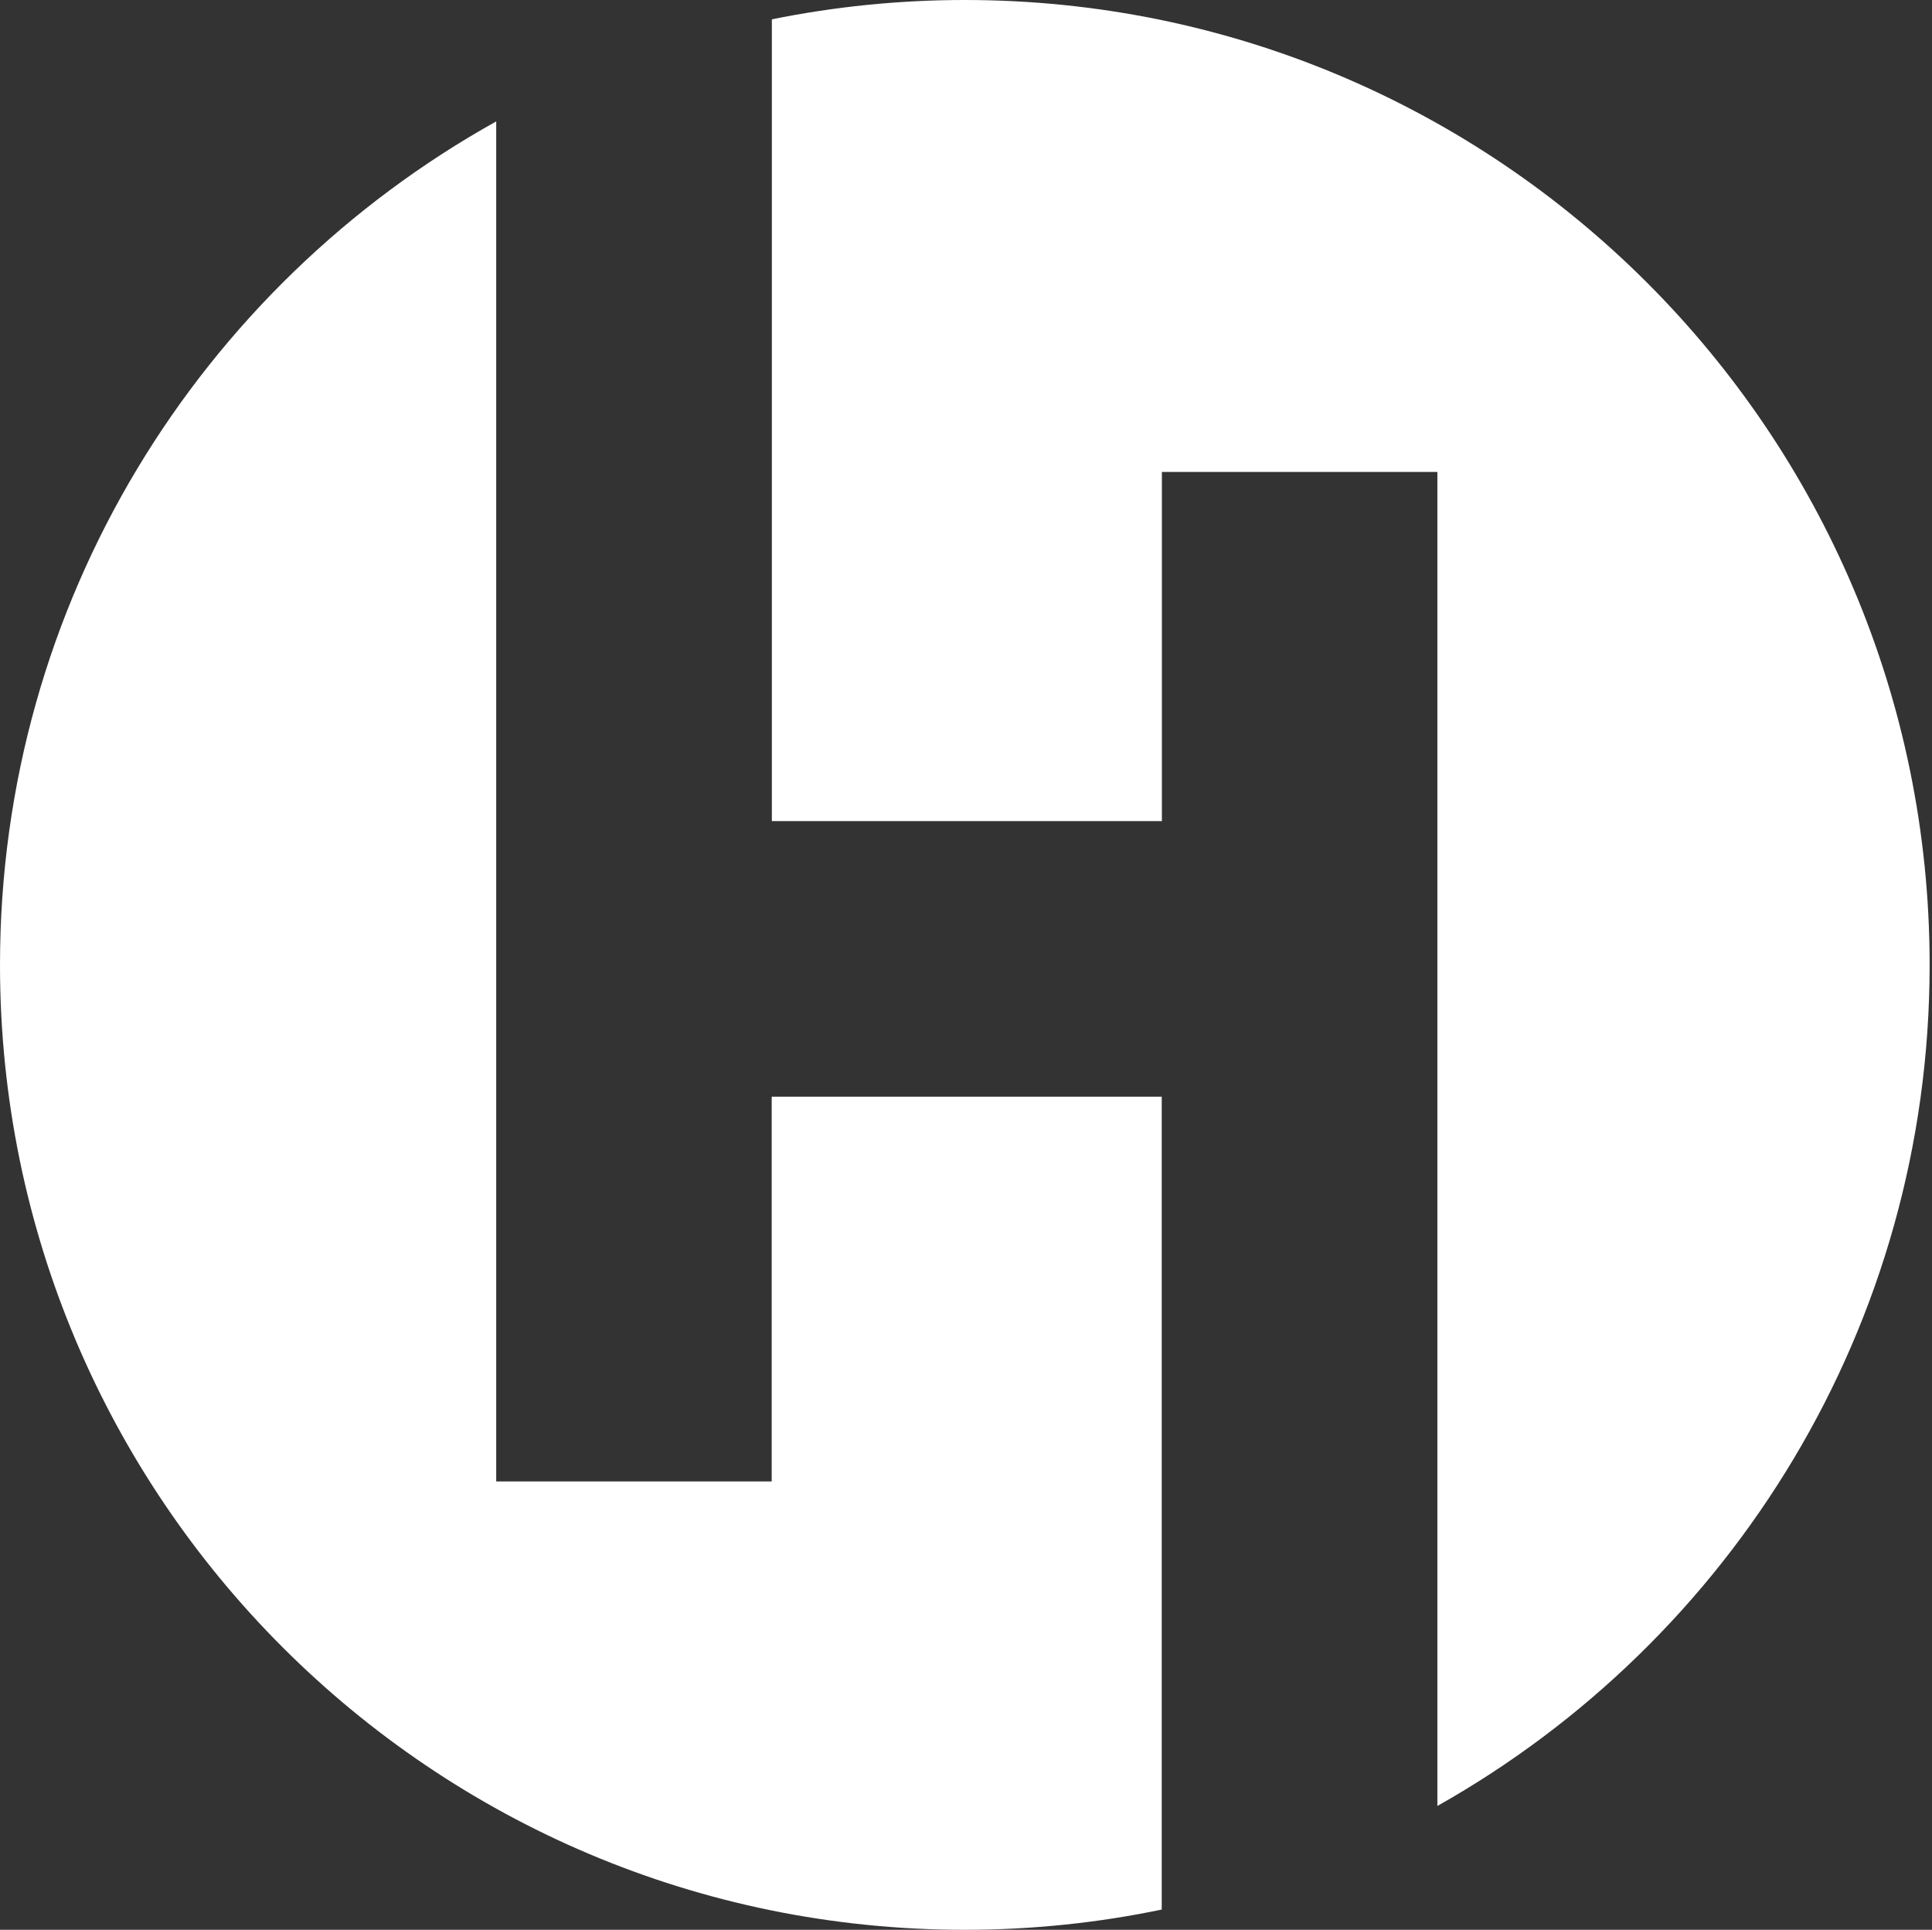 <svg xmlns="http://www.w3.org/2000/svg" width="768" height="767" viewBox="0 0 768 767" fill="none"><rect x="0" y="0" width="768" height="767" fill="#333333" stroke="none"/><path d="M383.5 0C357.256 0 331.617 2.661 306.824 7.68V326.355H461.868V187.577H571.379V717.775C688.146 652.045 767.059 526.993 767.059 383.438C766.999 171.673 595.325 0 383.5 0Z" fill="white"></path><path d="M461.807 435.868H306.763V588.796H197.252V48.258C79.639 113.746 0 239.282 0 383.502C0 595.327 171.673 767 383.499 767C410.347 767 436.531 764.219 461.807 758.958V435.868Z" fill="white"></path></svg>